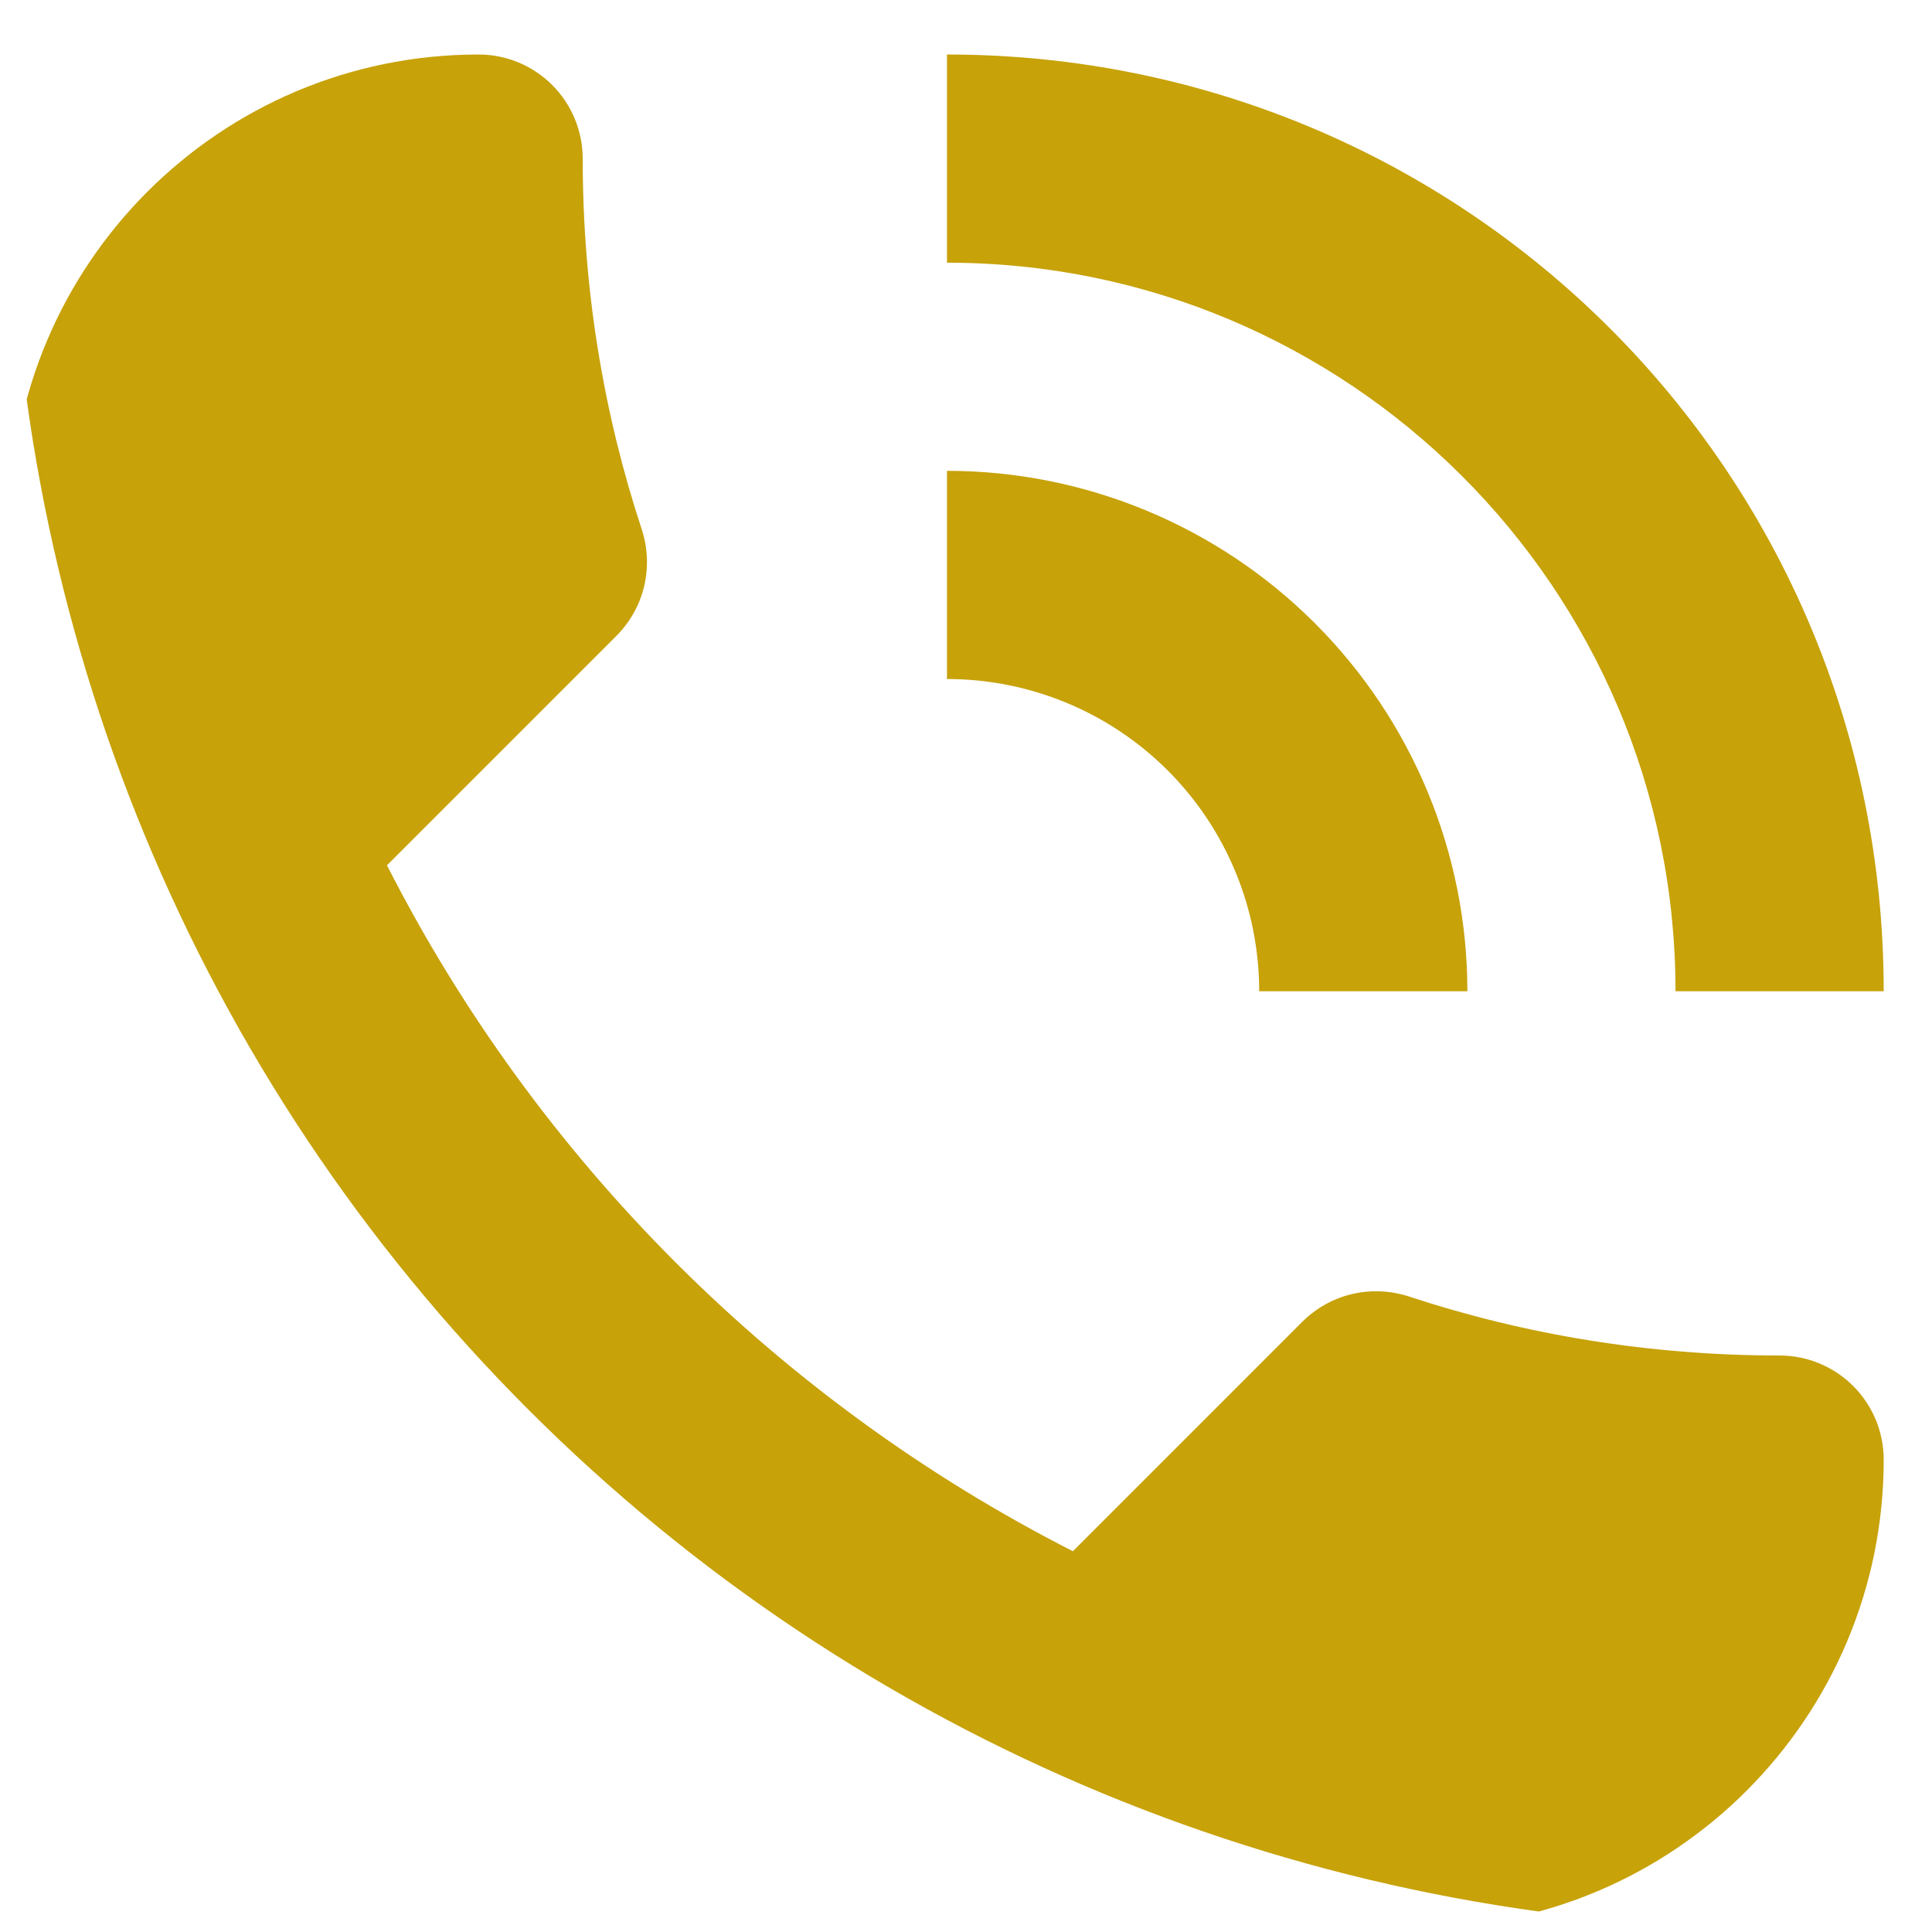 <svg width="33" height="33" viewBox="0 0 33 33" fill="none" xmlns="http://www.w3.org/2000/svg">
<g clip-path="url(#clip0_6470_17188)">
<path d="M21.508 16.931H25.064C25.064 14.574 24.127 12.313 22.46 10.646C20.793 8.979 18.532 8.042 16.175 8.042V11.598C17.589 11.598 18.946 12.16 19.946 13.16C20.946 14.16 21.508 15.517 21.508 16.931ZM28.619 16.931H32.175C32.175 8.042 25.01 0.931 16.175 0.931V4.487C23.037 4.487 28.619 10.051 28.619 16.931ZM30.397 23.153C28.175 23.153 26.041 22.798 24.05 22.14C23.428 21.945 22.735 22.087 22.237 22.584L18.326 26.496C13.295 23.936 9.17 19.811 6.61 14.78L10.521 10.869C11.019 10.371 11.162 9.678 10.966 9.056C10.308 7.064 9.953 4.931 9.953 2.709C9.953 2.237 9.765 1.785 9.432 1.452C9.098 1.118 8.646 0.931 8.175 0.931H1.953C1.481 0.931 1.029 1.118 0.696 1.452C0.362 1.785 0.175 2.237 0.175 2.709C0.175 10.724 3.359 18.412 9.027 24.079C14.694 29.747 22.382 32.931 30.397 32.931C30.869 32.931 31.321 32.744 31.654 32.41C31.988 32.077 32.175 31.625 32.175 31.153V24.931C32.175 24.46 31.988 24.008 31.654 23.674C31.321 23.341 30.869 23.153 30.397 23.153Z" fill="#C7A209"/>
</g>
<defs>
<clipPath id="clip0_6470_17188">
<rect x="0.175" y="0.931" width="32" height="32" rx="8" fill="white"/>
</clipPath>
</defs>
</svg>
